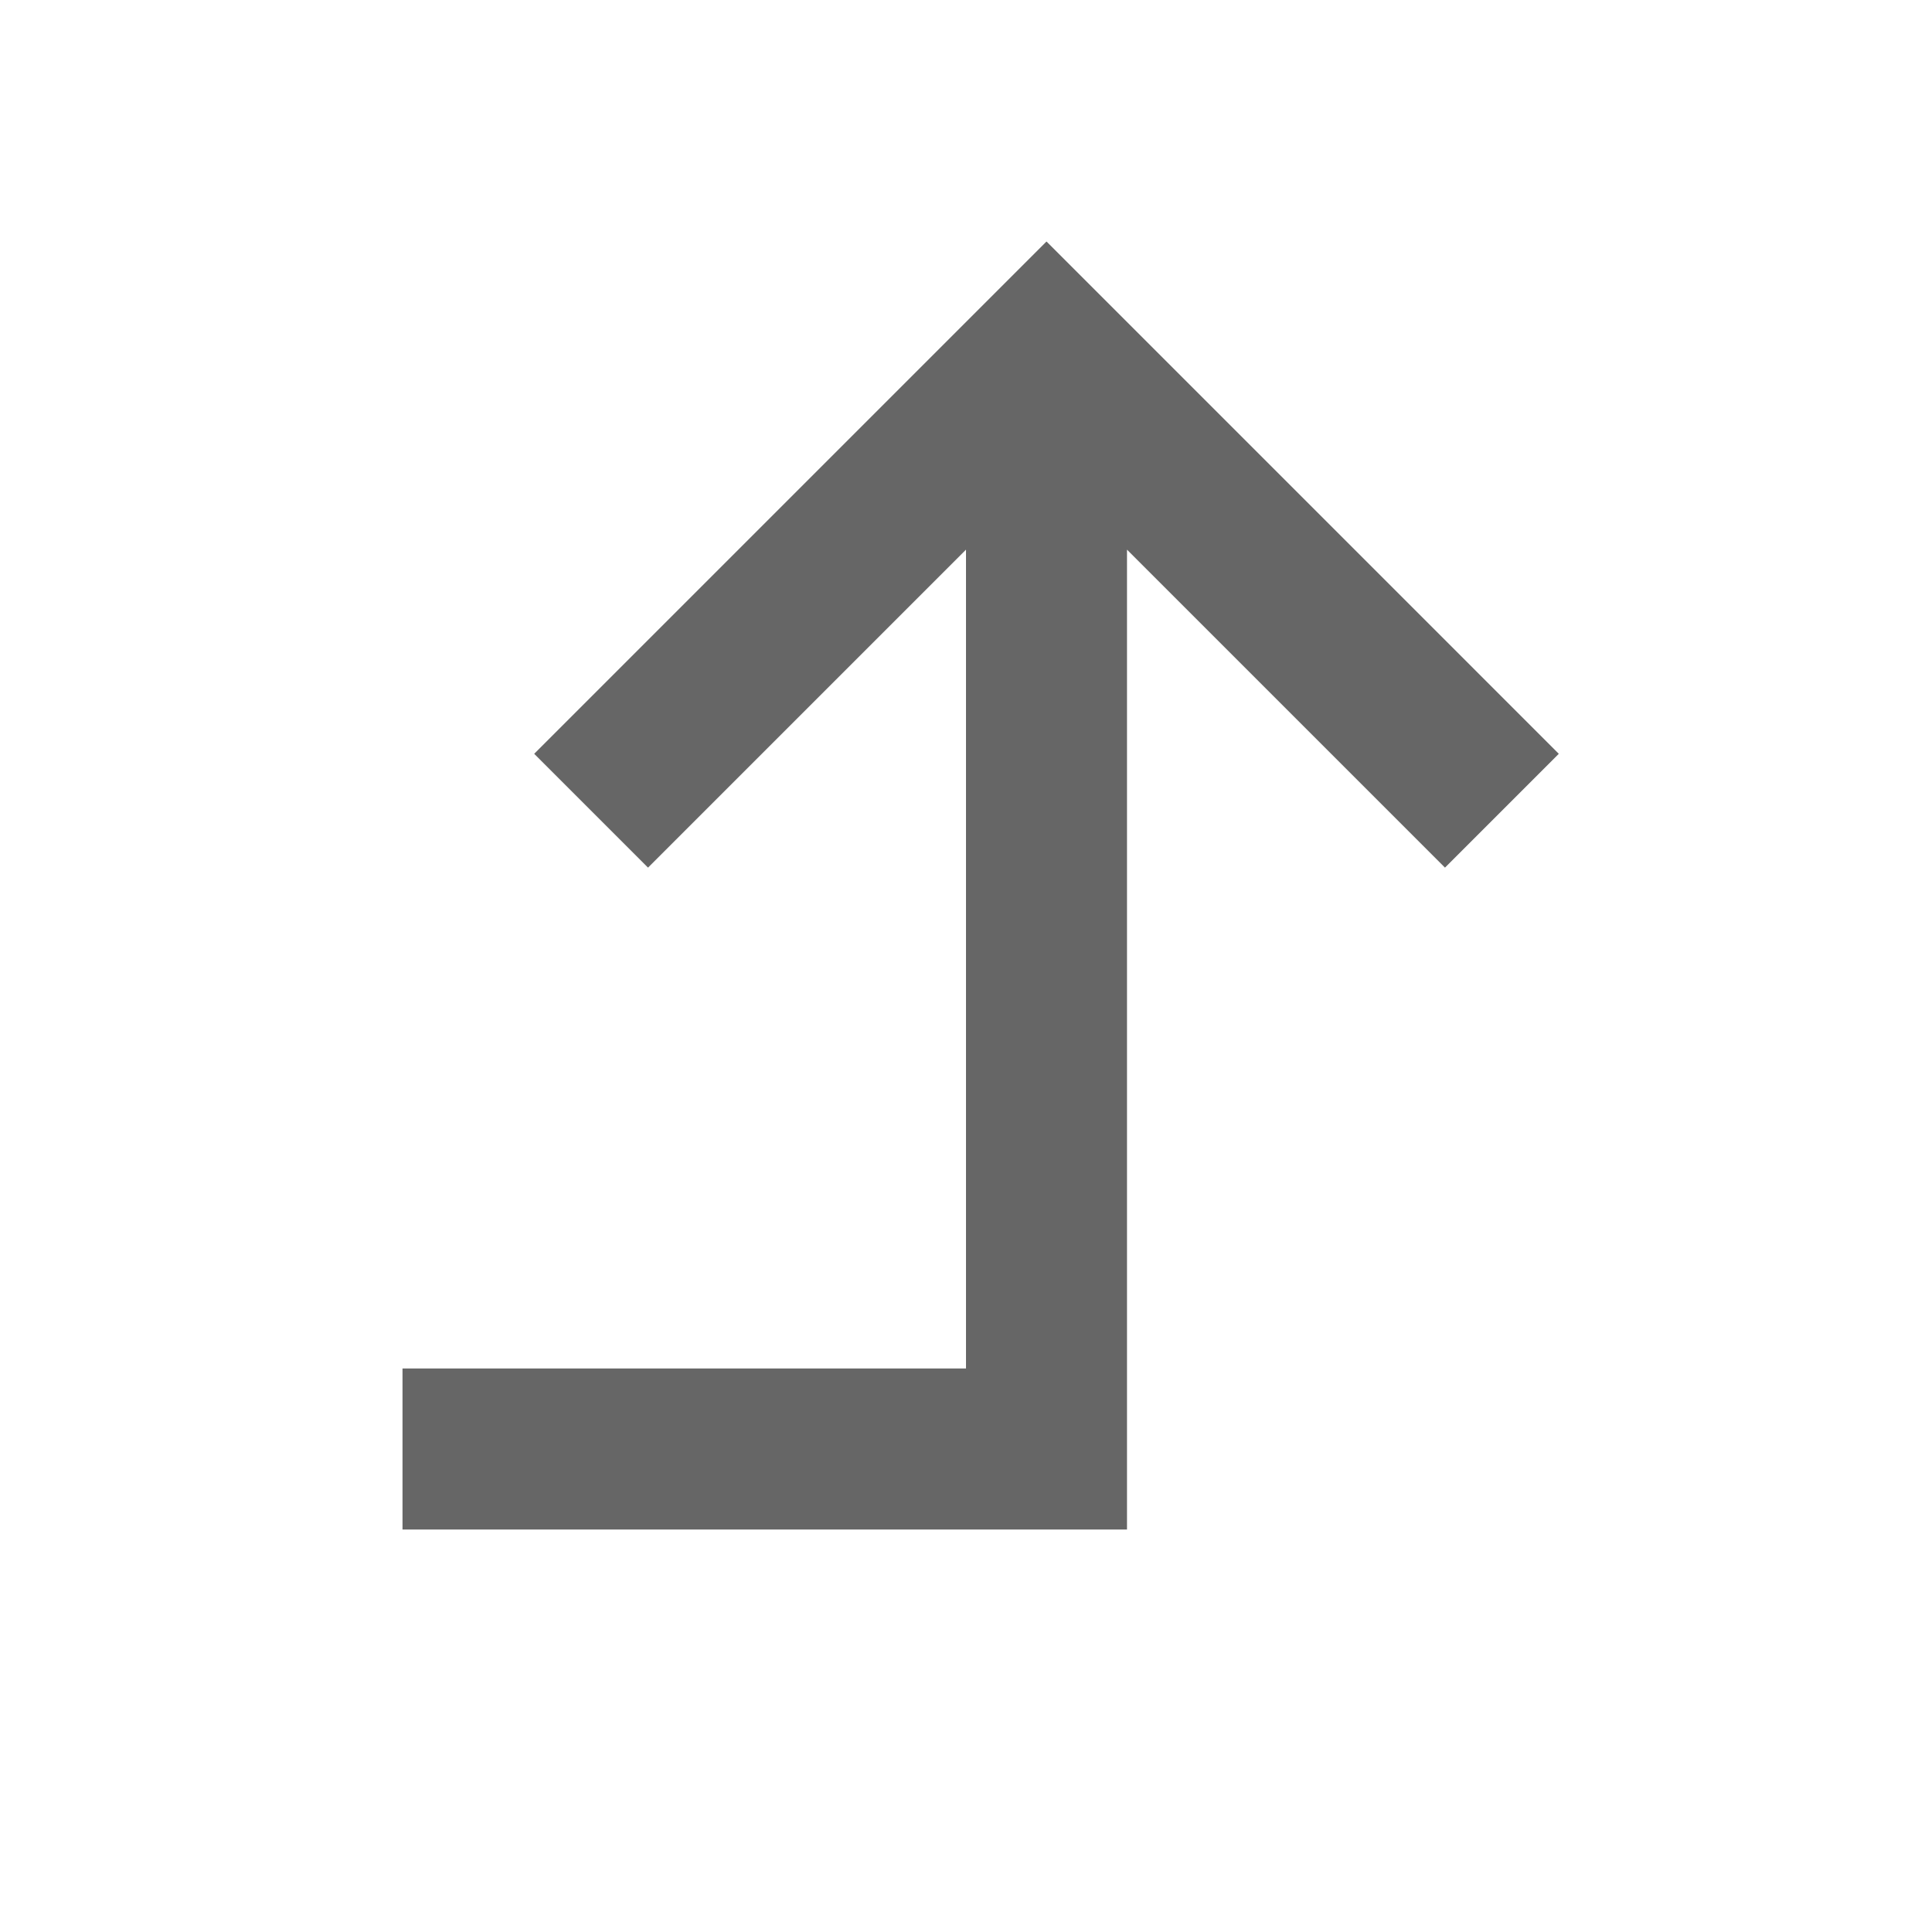 <svg xmlns="http://www.w3.org/2000/svg" viewBox="0 0 24 24" fill="rgba(102,102,102,1)"><path d="M14 19L5 19L5 17L12 17L12 6.828L8.05 10.778L6.636 9.364L13 3L19.364 9.364L17.95 10.778L14 6.828L14 19Z"></path></svg>